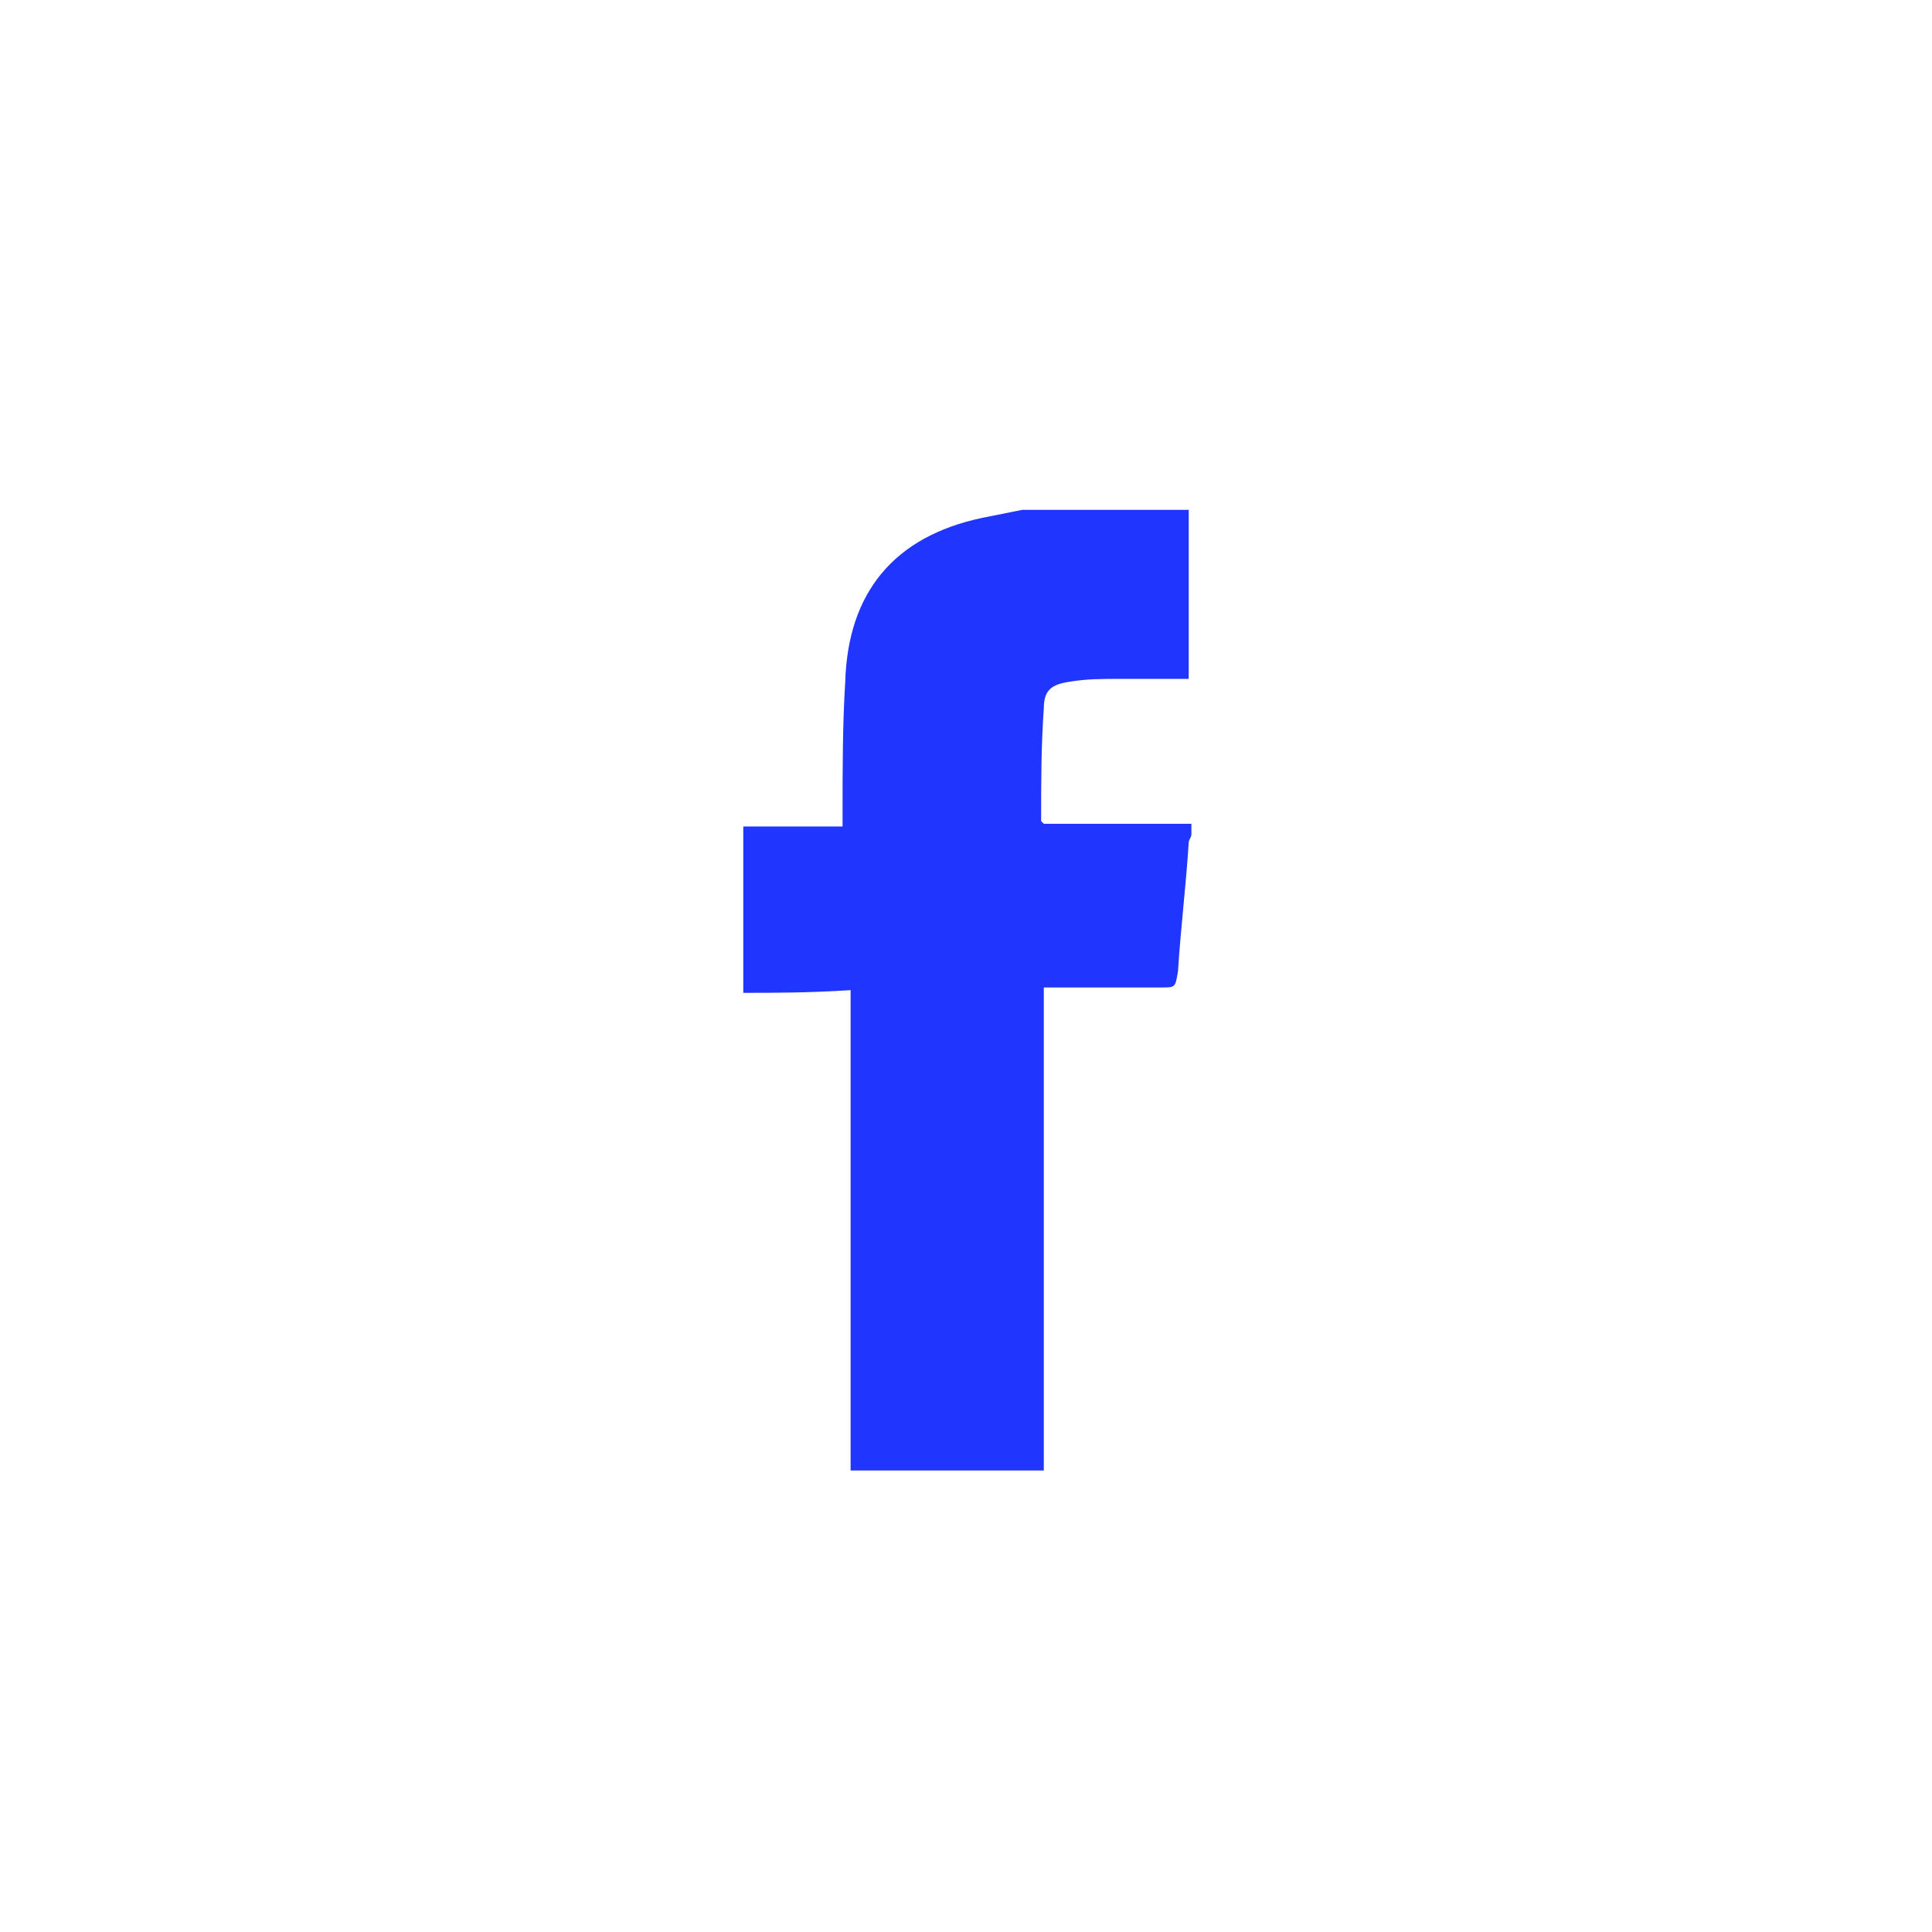 <?xml version="1.0" encoding="utf-8"?>
<!-- Generator: Adobe Illustrator 26.0.3, SVG Export Plug-In . SVG Version: 6.00 Build 0)  -->
<svg version="1.1" id="Layer_1" xmlns="http://www.w3.org/2000/svg" xmlns:xlink="http://www.w3.org/1999/xlink" x="0px" y="0px"
	 viewBox="0 0 72 72" style="enable-background:new 0 0 72 72;" xml:space="preserve">
<style type="text/css">
	.st0{fill:#2036FF;}
</style>
<path id="facebook" class="st0" d="M27.7,37c0-2.1,0-4.1,0-6.2c1.2,0,2.5,0,3.7,0c0-0.2,0-0.3,0-0.5c0-1.6,0-3.3,0.1-4.9
	c0.1-3.3,1.8-5.4,5.1-6.1c0.5-0.1,1-0.2,1.5-0.3c2.1,0,4.2,0,6.2,0c0,2.1,0,4.2,0,6.3c-0.9,0-1.7,0-2.6,0c-0.6,0-1.2,0-1.8,0.1
	c-0.7,0.1-1,0.3-1,1c-0.1,1.4-0.1,2.8-0.1,4.2c0,0,0,0,0.1,0.1c0.1,0,0.3,0,0.4,0c1.7,0,3.4,0,5.1,0c0,0.1,0,0.2,0,0.4
	c0,0.1-0.1,0.2-0.1,0.3c-0.1,1.6-0.3,3.2-0.4,4.8c-0.1,0.6-0.1,0.6-0.6,0.6c-1.3,0-2.7,0-4,0c-0.1,0-0.2,0-0.4,0c0,6,0,12,0,18
	c-2.4,0-4.8,0-7.2,0c0-6,0-11.9,0-17.9C30.1,37,28.9,37,27.7,37z"/>
</svg>
